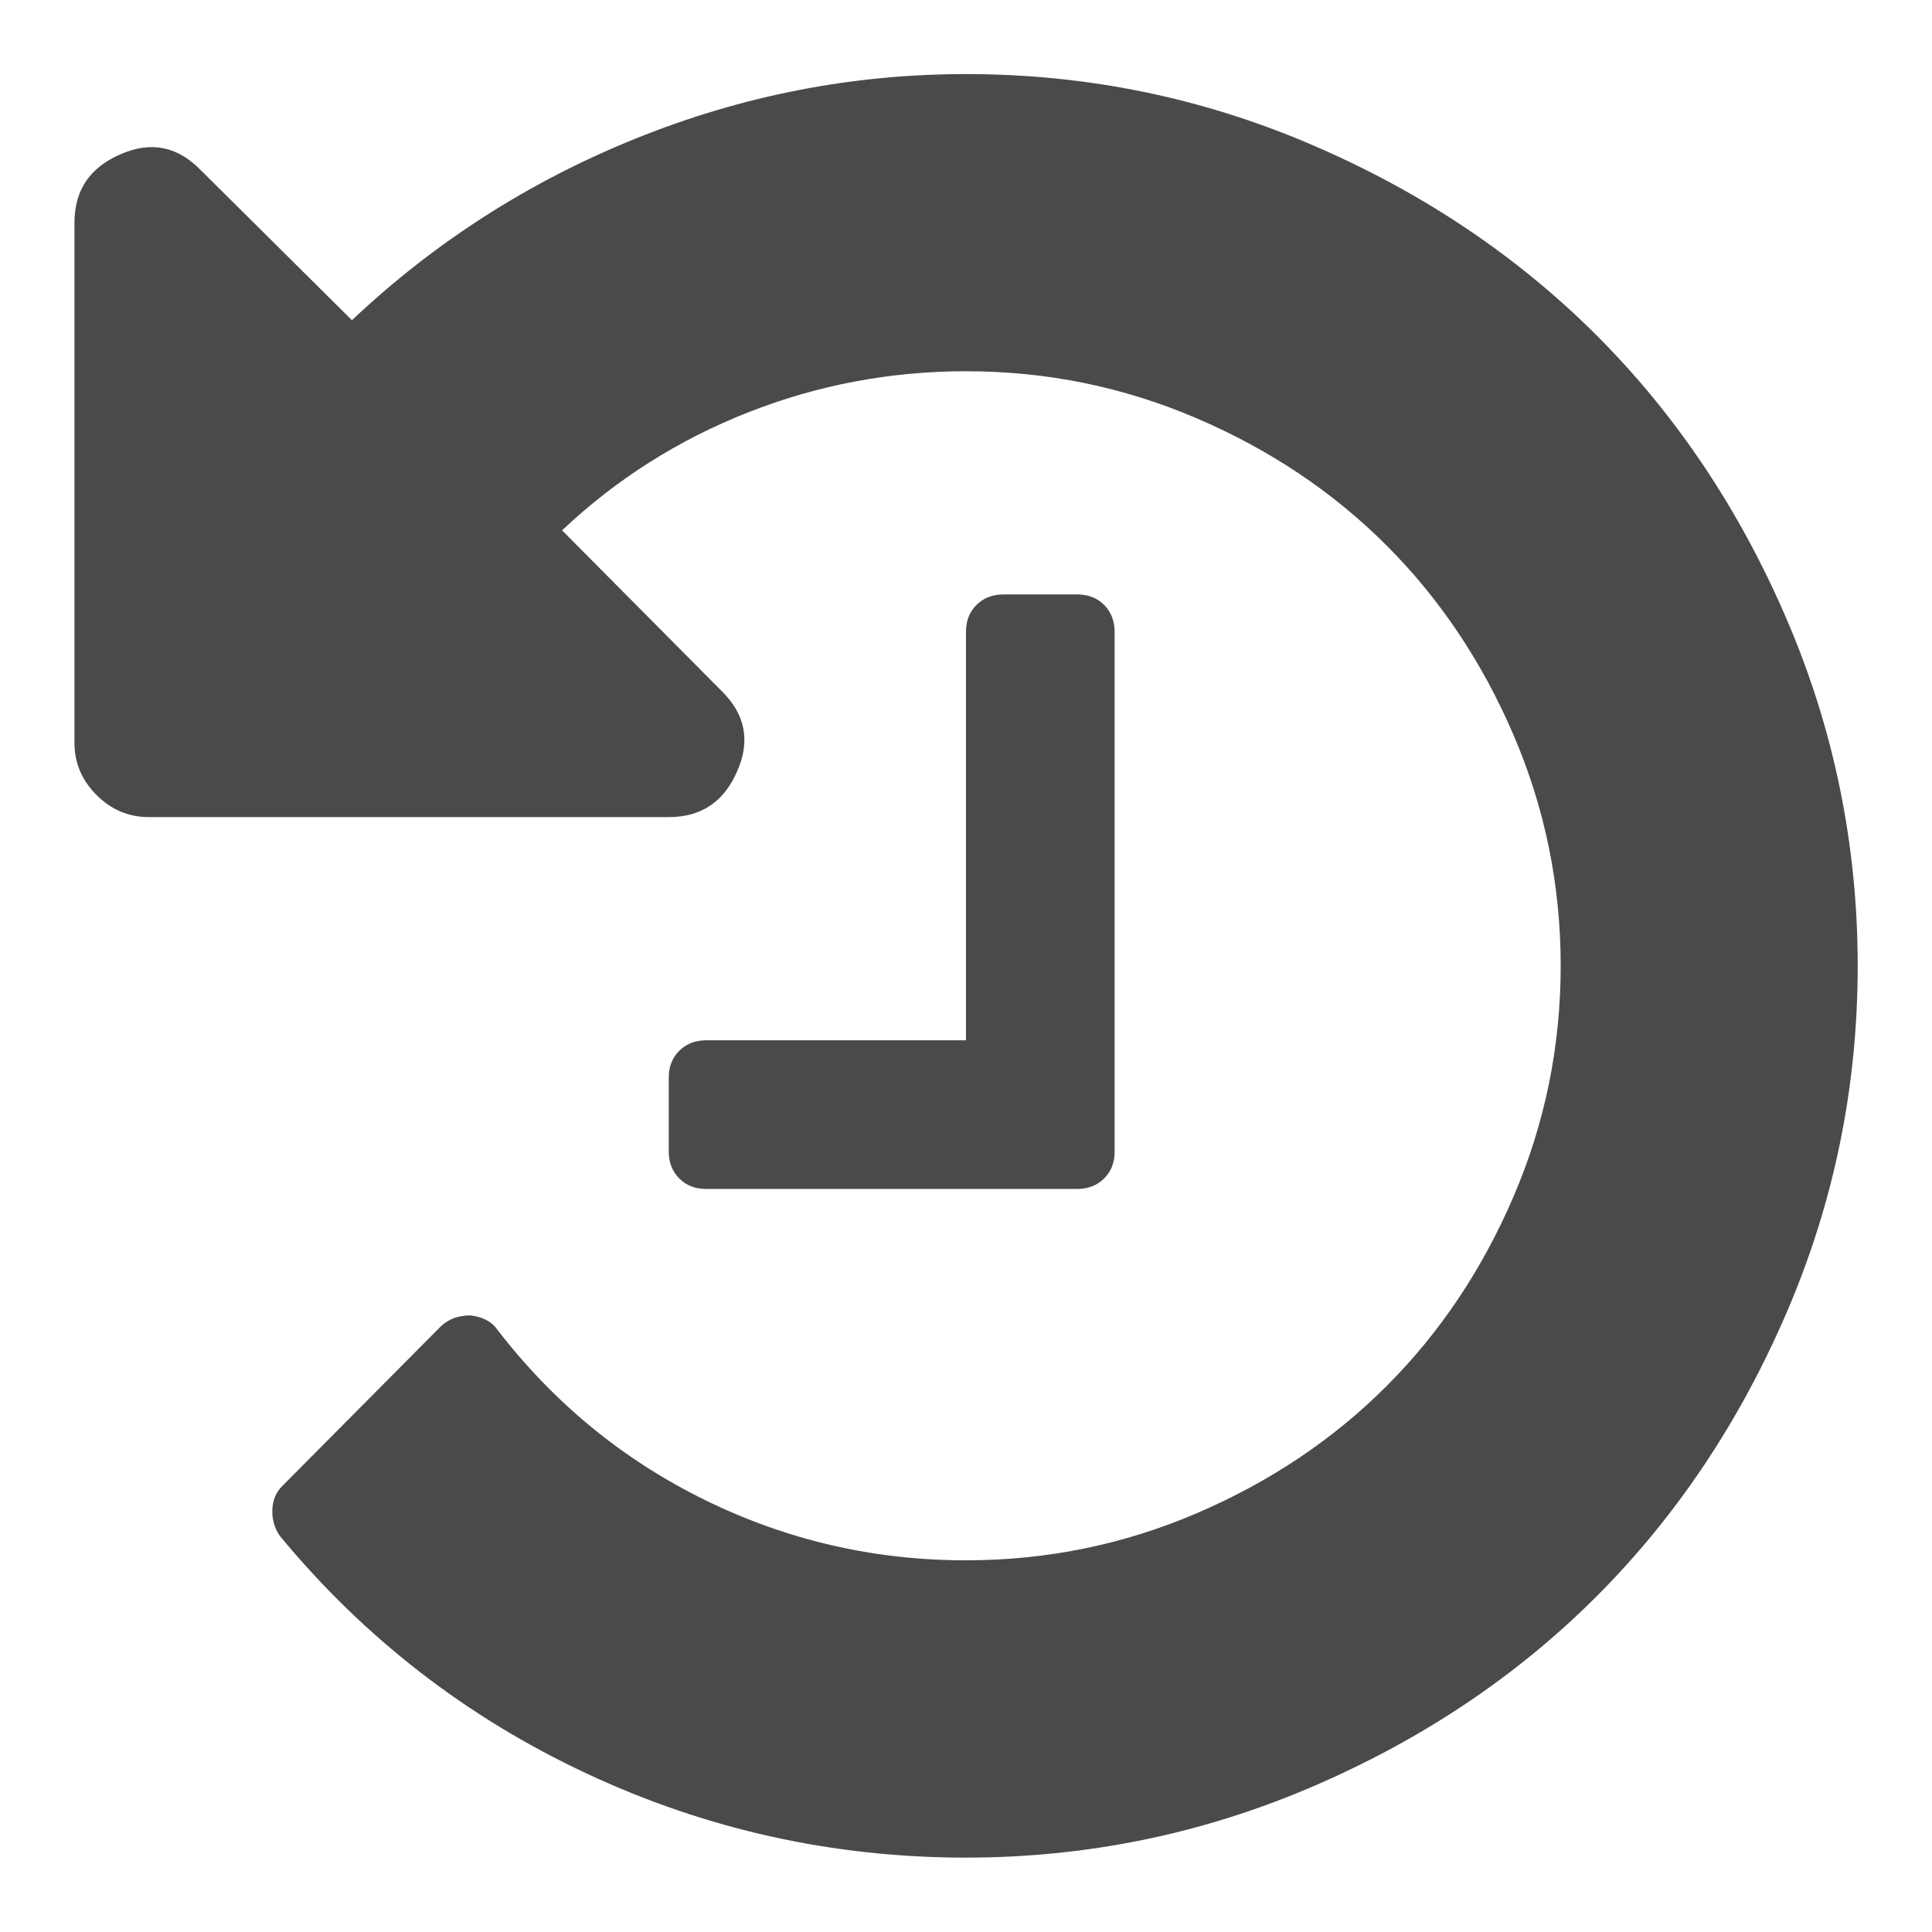 <svg xmlns="http://www.w3.org/2000/svg" width="14" height="14" viewBox="-1 1 26 26"><path fill="#4A4A4A" d="M24 14q0 2.438-.953 4.656t-2.562 3.828-3.828 2.562-4.656.953q-2.688 0-5.109-1.133t-4.125-3.195q-.109-.156-.102-.352t.133-.32l2.141-2.156q.156-.141.391-.141.25.031.359.187 1.141 1.484 2.797 2.297t3.516.812q1.625 0 3.102-.633t2.555-1.711 1.711-2.555.633-3.102-.633-3.102-1.711-2.555-2.555-1.711-3.102-.633q-1.531 0-2.938.555t-2.5 1.586l2.141 2.156q.484.469.219 1.078-.266.625-.922.625h-7q-.406 0-.703-.297t-.297-.703v-7q0-.656.625-.922.609-.266 1.078.219l2.031 2.016q1.672-1.578 3.82-2.445t4.445-.867q2.438 0 4.656.953t3.828 2.562 2.562 3.828.953 4.656zM14 9.5v7q0 .219-.141.359T13.5 17h-5q-.219 0-.359-.141T8 16.5v-1q0-.219.141-.359T8.5 15H12V9.5q0-.219.141-.359T12.5 9h1q.219 0 .359.141T14 9.5z"/></svg>